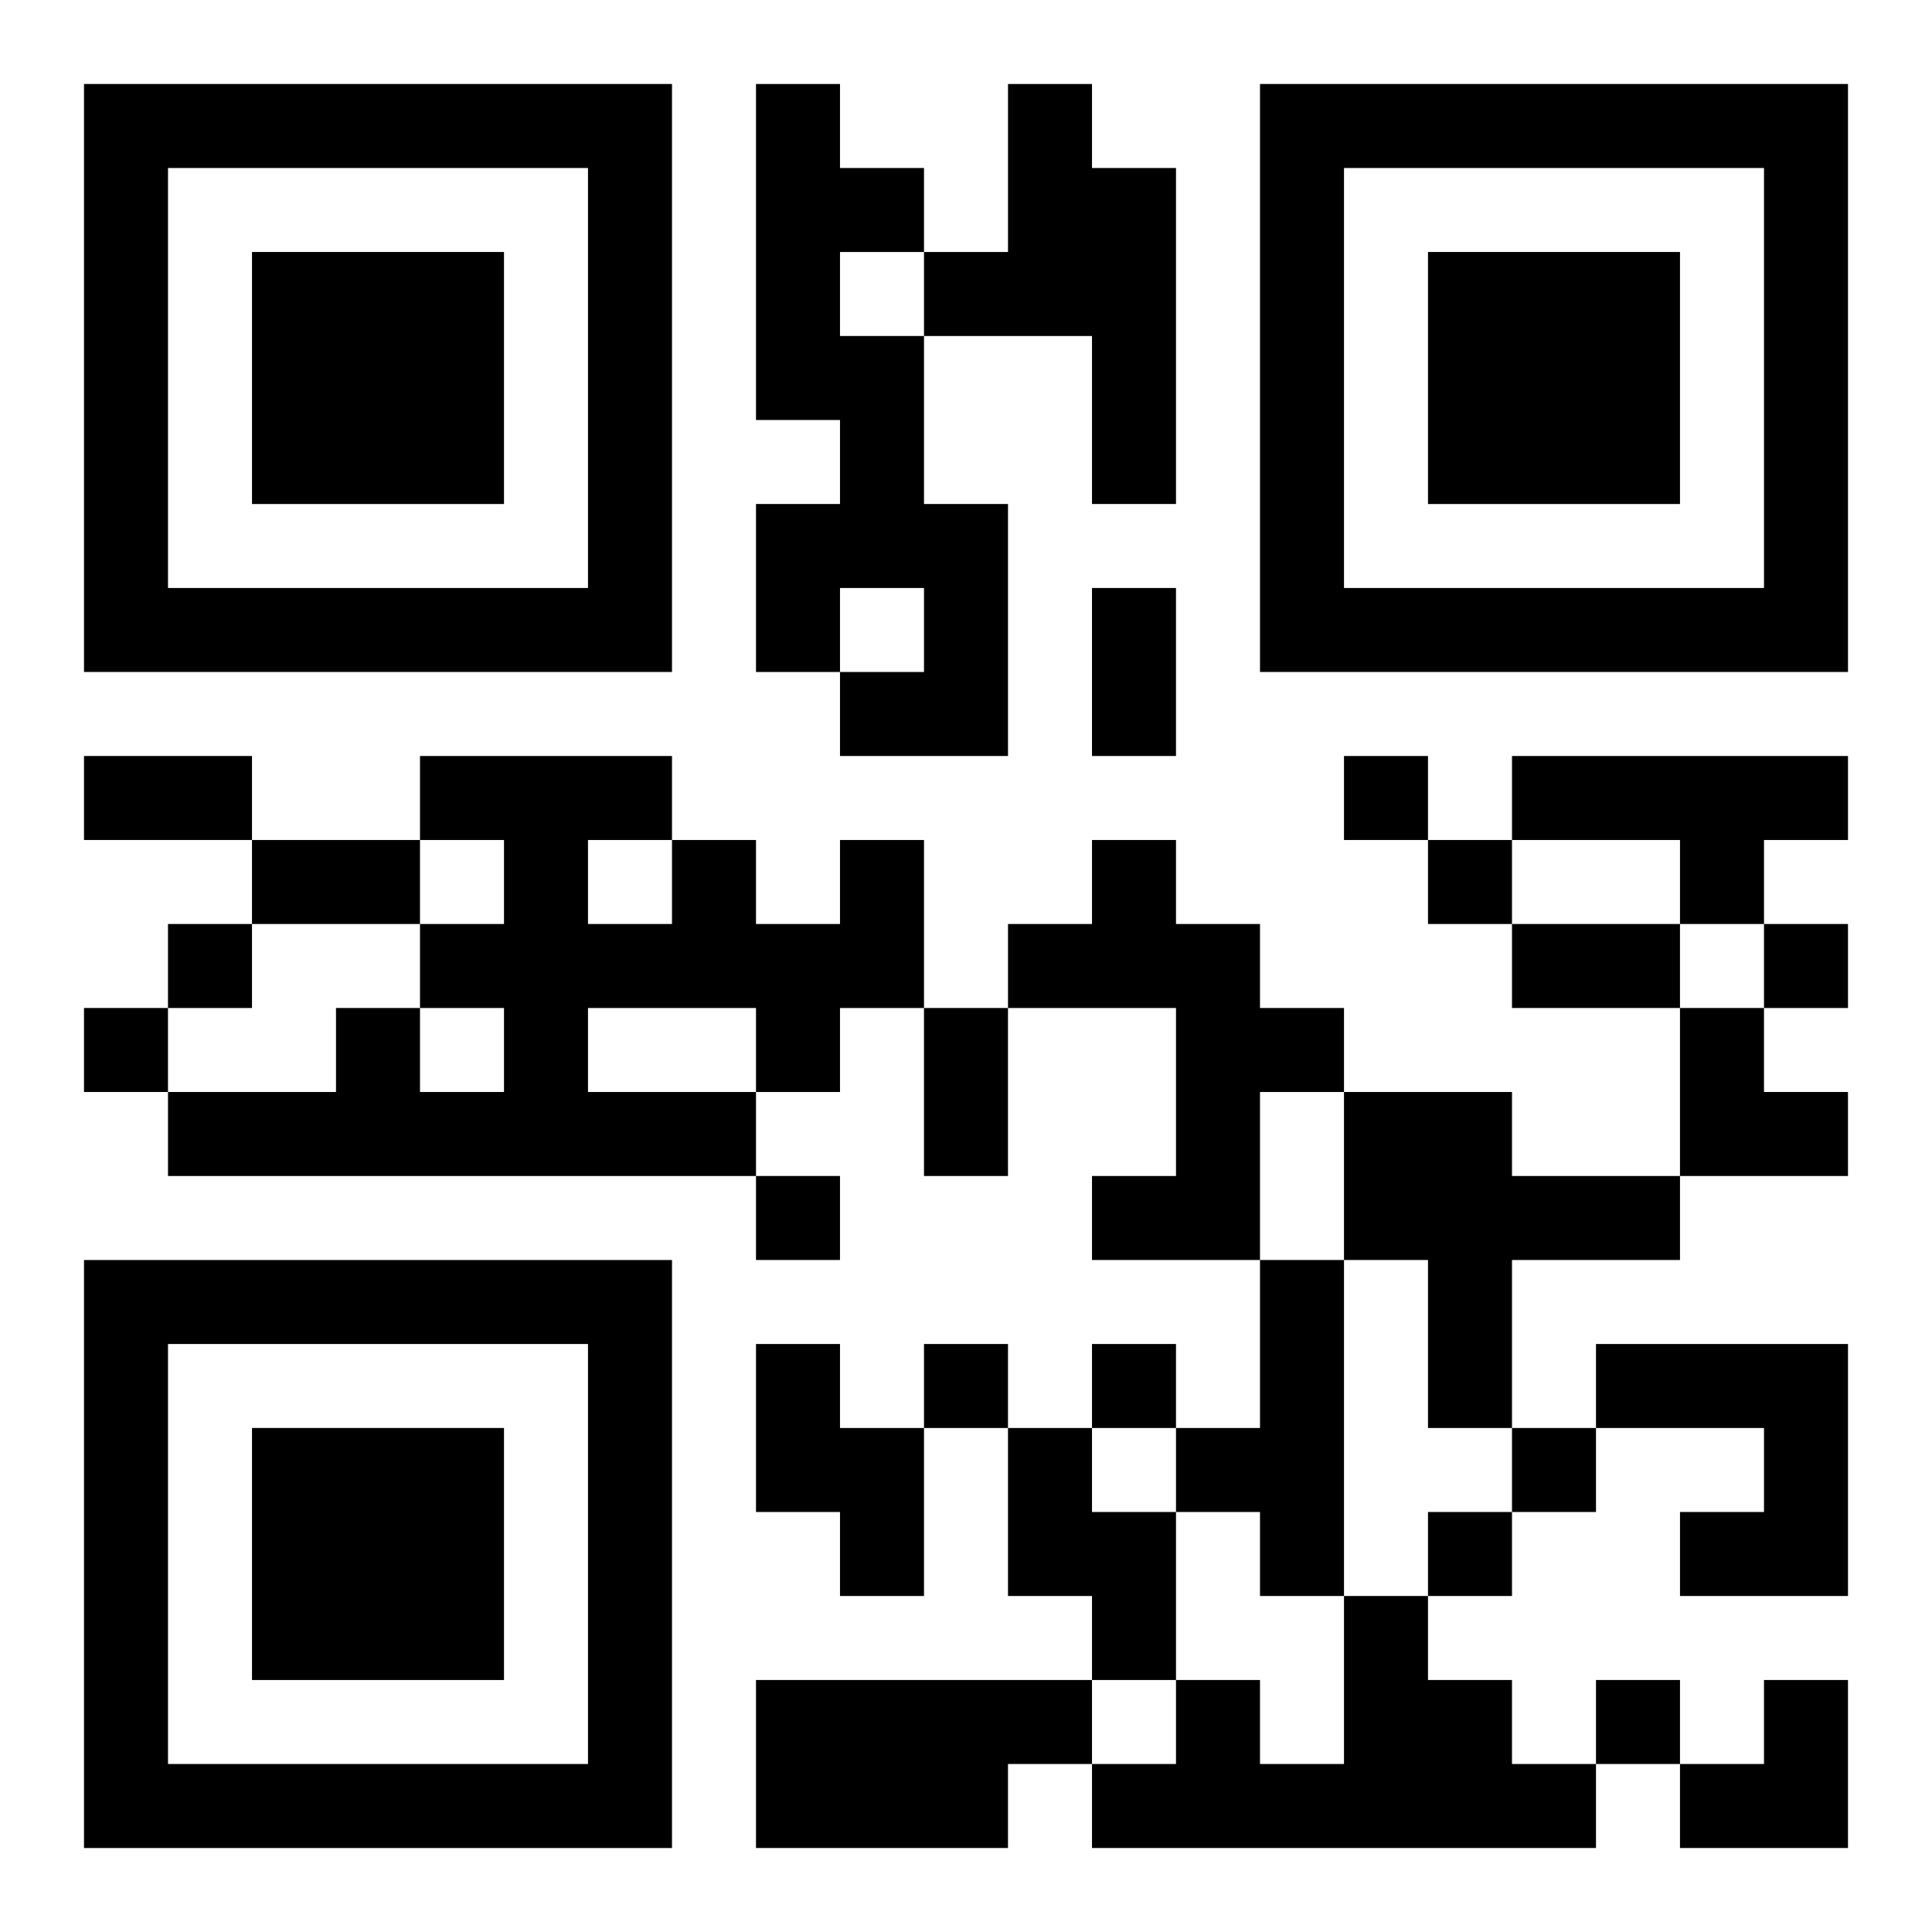 <?xml version="1.0" encoding="UTF-8"?>
<svg width="250" height="250" baseProfile="full" version="1.1" viewBox="-1 -1 23 23" xmlns="http://www.w3.org/2000/svg" xmlns:xlink="http://www.w3.org/1999/xlink"><symbol id="a"><path d="m0 7v7h7v-7h-7zm1 1h5v5h-5v-5zm1 1v3h3v-3h-3z"/></symbol><use y="-7" xlink:href="#a"/><use y="7" xlink:href="#a"/><use x="14" y="-7" xlink:href="#a"/><path d="m8 0h1v1h1v1h-1v1h1v2h1v3h-2v-1h1v-1h-1v1h-1v-2h1v-1h-1v-4m3 0h1v1h1v4h-1v-2h-2v-1h1v-2m6 8h4v1h-1v1h-1v-1h-2v-1m-8 1h1v2h-1v1h-1v1h-7v-1h2v-1h1v1h1v-1h-1v-1h1v-1h-1v-1h3v1h1v1h1v-1m-3 0v1h1v-1h-1m0 2v1h2v-1h-2m6-2h1v1h1v1h1v1h-1v2h-2v-1h1v-2h-2v-1h1v-1m3 3h2v1h2v1h-2v2h-1v-2h-1v-2m-1 2h1v4h-1v-1h-1v-1h1v-2m-6 1h1v1h1v2h-1v-1h-1v-2m10 0h3v3h-2v-1h1v-1h-2v-1m-7 1h1v1h1v2h-1v-1h-1v-2m4 2h1v1h1v1h1v1h-6v-1h1v-1h1v1h1v-2m-7 1h4v1h-1v1h-3v-2m7-11v1h1v-1h-1m1 1v1h1v-1h-1m-15 1v1h1v-1h-1m19 0v1h1v-1h-1m-20 1v1h1v-1h-1m8 2v1h1v-1h-1m2 2v1h1v-1h-1m2 0v1h1v-1h-1m5 1v1h1v-1h-1m-1 1v1h1v-1h-1m2 2v1h1v-1h-1m-6-13h1v2h-1v-2m-12 2h2v1h-2v-1m2 1h2v1h-2v-1m15 1h2v1h-2v-1m-7 1h1v2h-1v-2m9 0h1v1h1v1h-2zm0 8m1 0h1v2h-2v-1h1z"/></svg>
